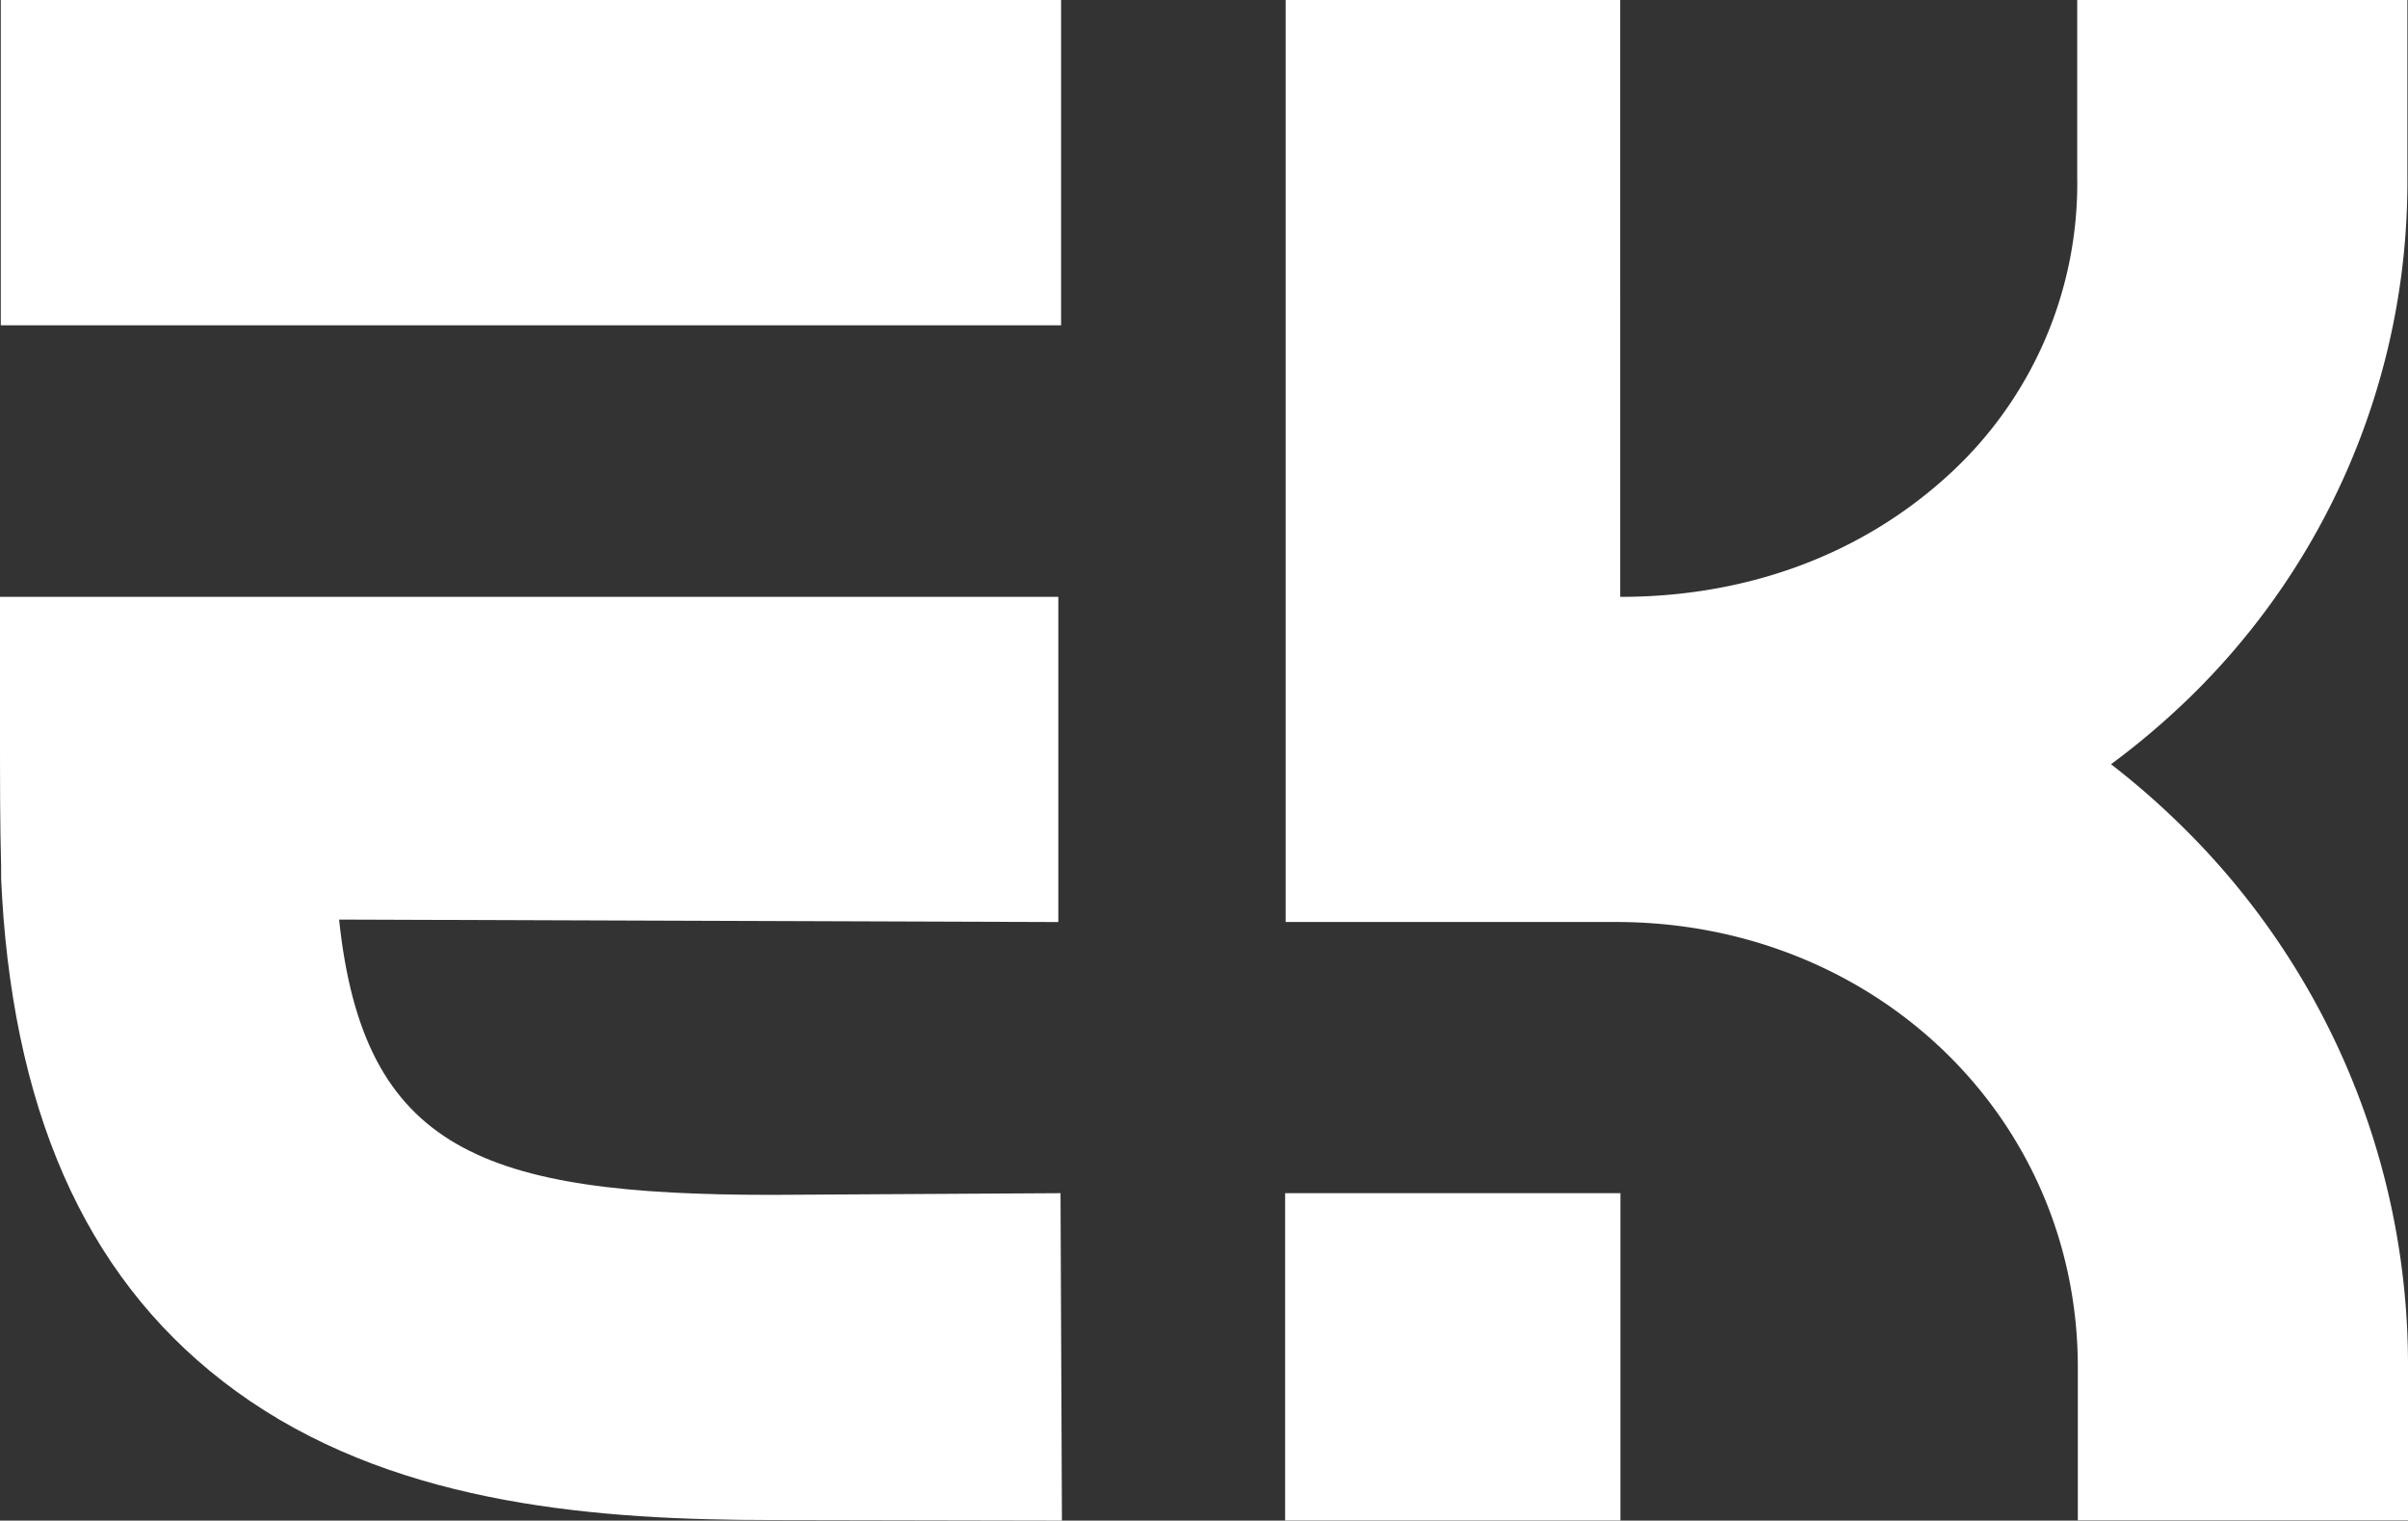 <svg xmlns="http://www.w3.org/2000/svg" viewBox="0 0 427.23 269.77"><rect x="0" y="0" width="427.23" height="269.77" fill="#333333" stroke="none"/><title>Ресурс 7</title><g id="Шар_2" data-name="Шар 2"><g id="Шар_1-2" data-name="Шар 1"><path d="M.2,155.83c.11,2.29.23,4.55.41,6.85,3.16,39.86,17.54,68.07,43.77,85.89,27.39,18.58,62.13,21.1,92.71,21.1l51.32.1-.25-58.09-51.21.3c-51.23,0-72.46-7.88-76.79-48.84l127.61.44V105.88H0v22.94C0,139,0,146.53.2,153.64Z" style="fill:#fff"/><rect x="0.14" width="188.12" height="57.71" style="fill:#fff"/><path d="M368.65,242.55v27.18h58.58V242.55a133.9,133.9,0,0,0-41.4-97.23,140,140,0,0,0-11.29-9.74,134.47,134.47,0,0,0,10.65-8.74,127.63,127.63,0,0,0,41.93-95.59V0H368.54V31.26a70,70,0,0,1-23.08,53.23c-15.18,13.79-35.23,21.4-58,21.4V0H228.1V163.57h58.58C332.63,163.57,368.65,198.25,368.65,242.55Z" style="fill:#fff"/><rect x="228.01" y="211.68" width="59.49" height="58.07" style="fill:#fff"/></g></g></svg>
